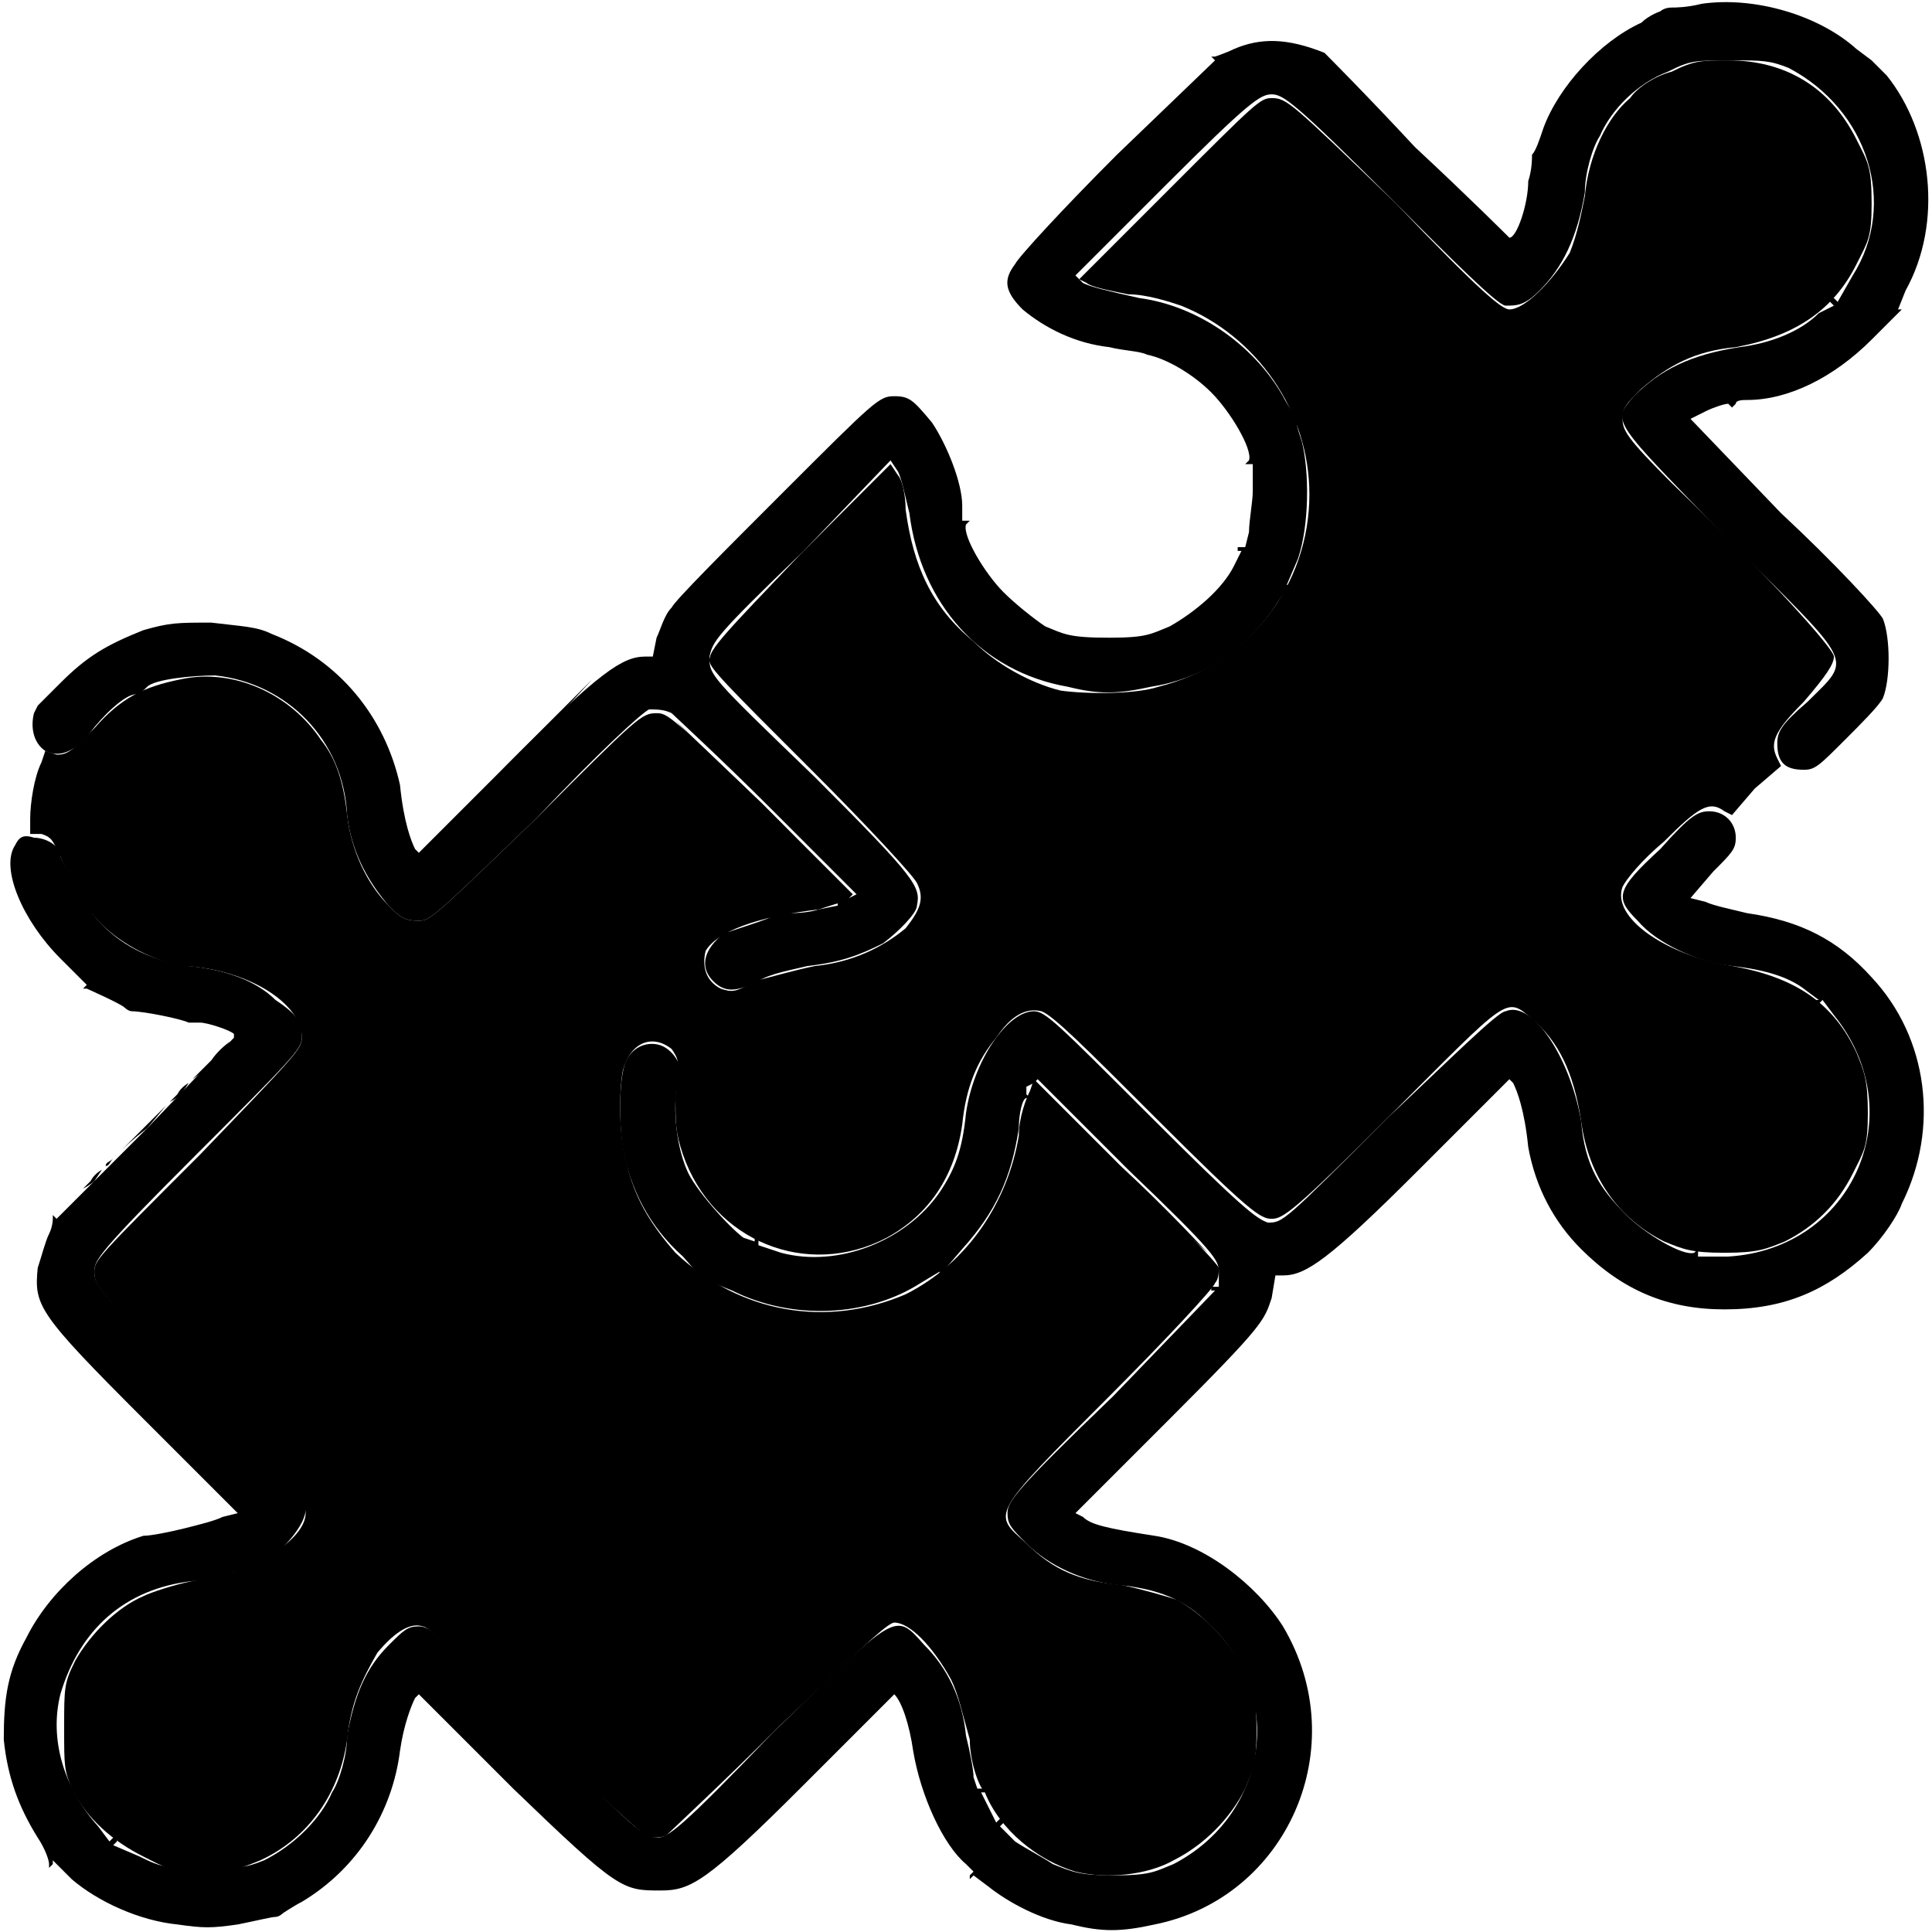 <svg version="1.0" xmlns="http://www.w3.org/2000/svg"
 width="512pt" height="512pt" viewBox="0 0 512 512"
 preserveAspectRatio="xMidYMid meet">
<path class="lineal-fill" d="
M285 496

C275 493 265 485 261 475

C259 473 257 466 257 461

C255 454 254 449 252 445

C247 436 241 430 237 430

C235 430 225 440 207 457

C192 472 178 485 177 486

C176 487 174 487 172 487

C170 486 159 476 142 459

C127 444 114 431 112 431

C109 430 105 432 100 438

C96 445 93 451 92 461

C90 475 82 487 69 493

C64 495 62 496 54 496

C45 496 44 495 38 492

C30 488 23 482 19 474

C17 469 17 468 17 458

C17 447 17 446 20 440

C24 433 31 426 38 423

C40 422 46 420 51 419

C67 417 81 408 81 401

C81 398 78 395 53 370

C26 342 25 341 25 337

C25 334 26 333 53 306

C78 280 80 278 80 275

C80 266 66 257 49 256

C41 255 32 250 27 245

C22 240 20 236 16 227

C14 223 14 222 11 221

L8 221

L8 217

C8 213 9 206 11 202

L12 199

L15 200

C18 200 19 199 25 193

C32 185 38 182 48 180

C62 177 77 184 85 196

C89 201 91 207 92 216

C93 225 97 234 103 240

C106 243 107 244 111 244

C114 244 115 243 142 217

C169 190 170 189 174 189

C177 189 178 190 202 213

L226 237

L224 239

C223 239 220 240 217 241

C200 243 190 247 187 252

C186 256 187 260 191 262

C194 263 195 263 200 260

C204 259 211 257 216 256

C226 255 234 251 240 246

C244 241 245 238 243 234

C242 232 230 219 215 204

C192 181 188 177 188 175

C188 172 192 168 212 147

L236 123

L238 126

C239 127 240 131 240 135

C242 150 247 161 258 170

C264 176 273 181 281 183

C288 184 301 184 307 182

C331 176 347 155 347 131

C347 109 333 89 313 81

C310 80 304 78 299 78

C294 77 289 76 288 75

L286 74

L310 50

C333 27 334 26 337 26

C341 26 342 27 370 54

C392 77 398 82 400 82

C404 82 411 75 416 67

C418 62 419 57 420 52

C421 41 426 31 432 26

C434 23 439 20 443 19

C449 16 451 16 458 16

C473 16 485 23 492 37

C495 43 496 44 496 54

C496 63 495 64 492 70

C486 82 476 89 460 92

C449 93 442 97 435 103

C431 107 430 108 430 111

C430 114 431 116 443 128

C470 154 486 172 486 174

C486 176 484 179 478 186

C470 194 469 197 471 201

L472 203

L465 209

L459 216

L457 215

C453 212 450 214 441 223

C435 228 431 233 430 235

C427 243 441 253 459 256

C476 259 486 266 492 279

C494 284 495 286 495 295

C495 304 494 305 491 311

C487 319 481 325 473 329

C468 331 466 332 457 332

C448 332 446 331 441 329

C429 323 421 312 419 297

C417 284 413 276 406 270

C399 264 400 264 369 295

C343 321 340 323 337 323

C334 323 331 321 306 296

C288 278 279 269 276 268

C272 267 268 269 264 275

C259 281 256 288 255 298

C253 312 246 322 235 328

C214 339 189 329 181 306

C179 300 179 298 179 290

C180 281 180 281 178 278

C173 274 167 276 165 284

C164 290 164 301 166 308

C168 317 172 324 179 332

C196 348 219 352 240 343

C256 335 267 319 270 301

C270 296 272 291 273 289

L274 286

L298 310

C311 323 322 334 323 336

C323 337 323 339 322 340

C322 341 309 355 294 370

C262 402 263 401 272 409

C279 416 286 419 297 420

C302 421 309 423 312 424

C319 428 326 435 330 443

C332 448 333 449 333 459

C333 467 332 469 330 474

C326 482 319 489 311 493

C304 497 293 498 285 496

Z

M24 313

C25 311 27 310 27 310

L27 310

L25 313

C24 314 22 315 22 315

L22 315

L24 313

Z

M28 309

C28 308 29 308 30 307

L32 306

L30 307

C29 308 29 309 28 309

L28 309

L28 309

Z

M38 299

C41 296 44 293 44 293

L44 293

L39 299

C35 302 32 305 32 305

L32 305

L38 299

Z

M47 290

C48 288 50 287 50 287

L50 287

L48 290

C47 291 45 292 45 292

L45 292

L47 290

Z

M56 281

C58 278 61 276 61 276

L61 276

L57 281

C54 284 51 286 51 286

L51 286

L56 281

Z

M144 193

C151 186 157 180 157 180

L157 180

L145 193

C138 199 132 205 132 205

L132 205

L144 193

Z

"/>
<path class="lineal-stroke lineal-restroke" d="
M284 510

C276 509 267 504 262 500

L258 497

L257 498

L257 499

L257 497

L258 496

L256 494

C250 489 244 476 242 464

C241 457 239 451 237 449

L237 449

L213 473

C187 499 183 501 175 501

C165 501 164 501 136 474

L111 449

L110 450

C109 452 107 457 106 464

C104 480 95 495 80 504

C78 505 75 507 75 507

C75 507 74 508 73 508

C72 508 68 509 63 510

C56 511 54 511 47 510

C37 509 26 504 19 498

L14 493

L14 494

L13 495

L13 494

C13 493 12 490 10 487

C5 479 2 471 1 461

C1 450 2 443 7 434

C13 422 25 411 38 407

C40 407 45 406 49 405

C53 404 57 403 59 402

L63 401

L38 376

C10 348 9 346 10 336

C11 333 12 329 13 327

C14 325 14 323 14 323

L14 322

L14 322

L15 323

L39 299

L62 275

L62 274

C61 273 55 271 53 271

C52 271 51 271 50 271

C48 270 38 268 35 268

C34 268 33 267 33 267

C32 266 23 262 23 262

L22 262

L22 262

L23 261

L16 254

C6 244 0 230 4 224

C5 222 6 221 9 222

C12 222 16 224 16 227

C16 227 18 231 20 235

C26 247 36 254 50 256

C60 257 68 260 73 265

C79 269 80 271 80 275

C80 278 77 281 52 306

C26 332 25 334 25 337

C25 341 27 343 53 369

C76 392 81 398 81 400

C81 404 75 411 70 414

C68 415 66 416 66 416

L66 417

L65 417

C65 416 63 416 61 417

C60 418 55 419 51 419

C33 421 21 432 16 449

C13 461 17 474 26 484

L29 488

L30 487

L31 487

L31 488

L30 489

L37 492

C43 495 44 495 54 495

C64 495 65 495 70 493

C78 489 85 482 88 475

C90 472 92 465 92 460

C94 449 97 442 103 436

C107 432 108 431 111 431

C114 431 116 433 143 459

C168 485 171 487 174 487

C177 487 180 485 205 459

C238 427 237 427 245 436

C251 442 255 450 256 460

C257 464 258 469 258 471

L259 474

L260 474

L261 474

L261 475

L260 475

L262 479

L264 483

L265 482

L266 482

L266 483

L265 484

L269 488

C272 490 276 492 279 494

C284 496 286 497 295 497

C305 497 306 496 311 494

C336 481 341 449 320 430

C314 424 307 421 296 420

C287 419 278 415 272 409

C268 405 267 404 267 401

C267 398 269 395 295 370

L322 342

L321 342

L321 341

L322 341

L323 341

L323 337

C323 334 322 332 299 310

L275 286

L274 287

L272 288

L272 290

L273 291

L272 291

C271 291 270 295 270 299

C268 312 264 321 255 331

L249 338

L249 338

L249 337

L244 340

C230 349 210 350 194 342

L189 340

L188 340

L188 341

L181 333

C172 325 167 315 165 304

C164 297 164 285 166 281

C168 277 172 276 175 277

C178 278 181 282 180 285

C178 292 179 303 182 310

C184 315 193 325 197 328

L200 329

L200 328

L201 328

L201 329

L201 330

L207 332

C222 336 240 329 249 316

C253 310 255 305 256 295

C258 281 267 268 274 268

C277 268 280 271 305 296

C329 320 333 323 336 324

C340 324 340 324 368 296

C384 281 397 268 399 268

C406 265 416 280 419 297

C420 309 424 315 431 322

C436 327 446 333 449 332

L450 331

L450 332

L450 333

L458 333

C491 331 507 295 486 269

L483 265

L482 266

L481 266

L481 265

L482 265

L478 262

C474 259 468 257 459 256

C450 255 439 250 434 244

C428 238 428 236 440 225

C448 216 450 215 453 215

C457 215 460 218 460 222

C460 225 459 226 454 231

L448 238

L452 239

C454 240 459 241 463 242

C477 244 487 249 496 259

C511 275 514 299 504 319

C503 322 499 328 495 332

C484 342 473 347 457 347

C442 347 430 342 419 331

C412 324 407 315 405 304

C404 294 402 289 401 287

L400 286

L376 310

C352 334 346 338 340 338

L338 338

L337 344

C335 350 335 351 310 376

L285 401

L287 402

C289 404 293 405 306 407

C319 409 333 420 340 431

C359 463 341 503 306 510

C297 512 292 512 284 510

Z

M297 309

L275 287

L297 309

C310 321 320 332 320 332

L320 332

L320 332

C320 332 309 322 297 309

Z

M189 260

C186 257 186 253 190 249

L193 246

L193 246

L193 247

L199 245

C202 244 205 243 206 242

C207 242 208 242 209 242

C210 242 214 242 217 241

L222 240

L222 239

L222 238

L223 238

C223 239 224 238 225 238

L227 237

L204 214

C191 201 179 190 178 189

C176 188 174 188 172 188

C170 189 159 199 142 217

C115 243 114 244 111 244

C107 244 106 243 103 240

C97 233 93 225 92 216

C91 196 76 181 57 179

C51 179 41 180 39 182

C38 183 37 184 36 184

C33 184 27 190 24 194

C20 199 16 201 12 199

C9 197 8 193 9 189

L10 187

L10 187

L10 187

L16 181

C23 174 28 171 38 167

C45 165 47 165 56 165

C64 166 68 166 72 168

C90 175 102 190 106 208

C107 218 109 223 110 225

L111 226

L135 202

C159 178 165 174 171 174

L173 174

L174 169

C175 167 176 163 178 161

C179 159 192 146 207 131

C232 106 233 105 237 105

C241 105 242 106 247 112

C251 118 255 128 255 134

L255 138

L256 138

L257 138

L256 139

C255 142 261 152 266 157

C269 160 274 164 277 166

C282 168 283 169 294 169

C304 169 305 168 310 166

C317 162 324 156 327 150

L329 146

L328 146

L328 145

L329 145

L330 145

L331 141

C331 138 332 133 332 130

L332 123

L331 123

L330 123

L331 122

C332 119 326 109 321 104

C316 99 309 95 304 94

C302 93 298 93 294 92

C285 91 277 87 271 82

C266 77 266 74 269 70

C270 68 282 55 296 41

L322 16

L321 15

L321 15

L322 15

C322 15 325 14 327 13

C334 10 341 10 351 14

C351 14 362 25 375 39

C389 52 400 63 400 63

C402 63 405 54 405 48

C406 45 406 42 406 41

C407 40 408 37 409 34

C413 23 424 11 435 6

C437 4 440 3 440 3

C440 3 441 2 443 2

C444 2 447 2 451 1

C465 -1 482 4 492 13

L496 16

L496 16

L497 16

L496 16

L496 16

L500 20

C512 35 515 59 505 77

L503 82

L504 82

L504 82

L496 90

C486 100 474 106 463 106

C462 106 460 106 460 107

L459 108

L458 107

C457 107 454 108 452 109

L448 111

L472 136

C486 149 498 162 499 164

C501 169 501 180 499 185

C498 187 493 192 489 196

C482 203 481 204 478 204

C473 204 471 202 471 197

C471 194 472 192 479 186

C491 174 492 177 458 143

C427 111 427 112 433 105

C440 98 448 94 461 92

C469 91 477 88 482 83

L486 81

L485 80

L485 79

L486 79

L487 80

L491 73

C503 54 495 29 474 18

C469 16 467 16 459 16

C449 16 448 16 442 19

C434 22 427 29 424 36

C422 39 420 46 420 51

C418 63 414 71 408 77

C404 81 402 81 399 81

C397 81 385 69 369 53

C343 27 340 25 337 25

C334 25 331 27 309 49

L285 73

L287 75

C289 76 293 77 302 79

C317 81 332 91 340 105

C341 107 343 110 343 110

L344 110

L344 111

C343 111 344 114 345 117

C347 125 347 139 344 148

L341 155

L342 155

L343 155

L341 156

C341 156 339 159 337 162

C329 173 318 180 305 182

C296 184 291 184 283 182

C260 178 244 160 241 136

C240 132 239 127 238 125

L236 122

L213 146

C189 169 189 170 188 174

C188 179 188 179 216 206

C243 233 244 235 243 240

C243 242 238 247 234 250

C228 253 223 255 214 256

C210 257 204 258 201 260

C195 263 192 263 189 260

Z

M201 214

L179 191

L202 213

C215 226 225 237 225 237

L225 237

L225 237

C225 237 214 227 201 214

Z

"/>
</svg>

